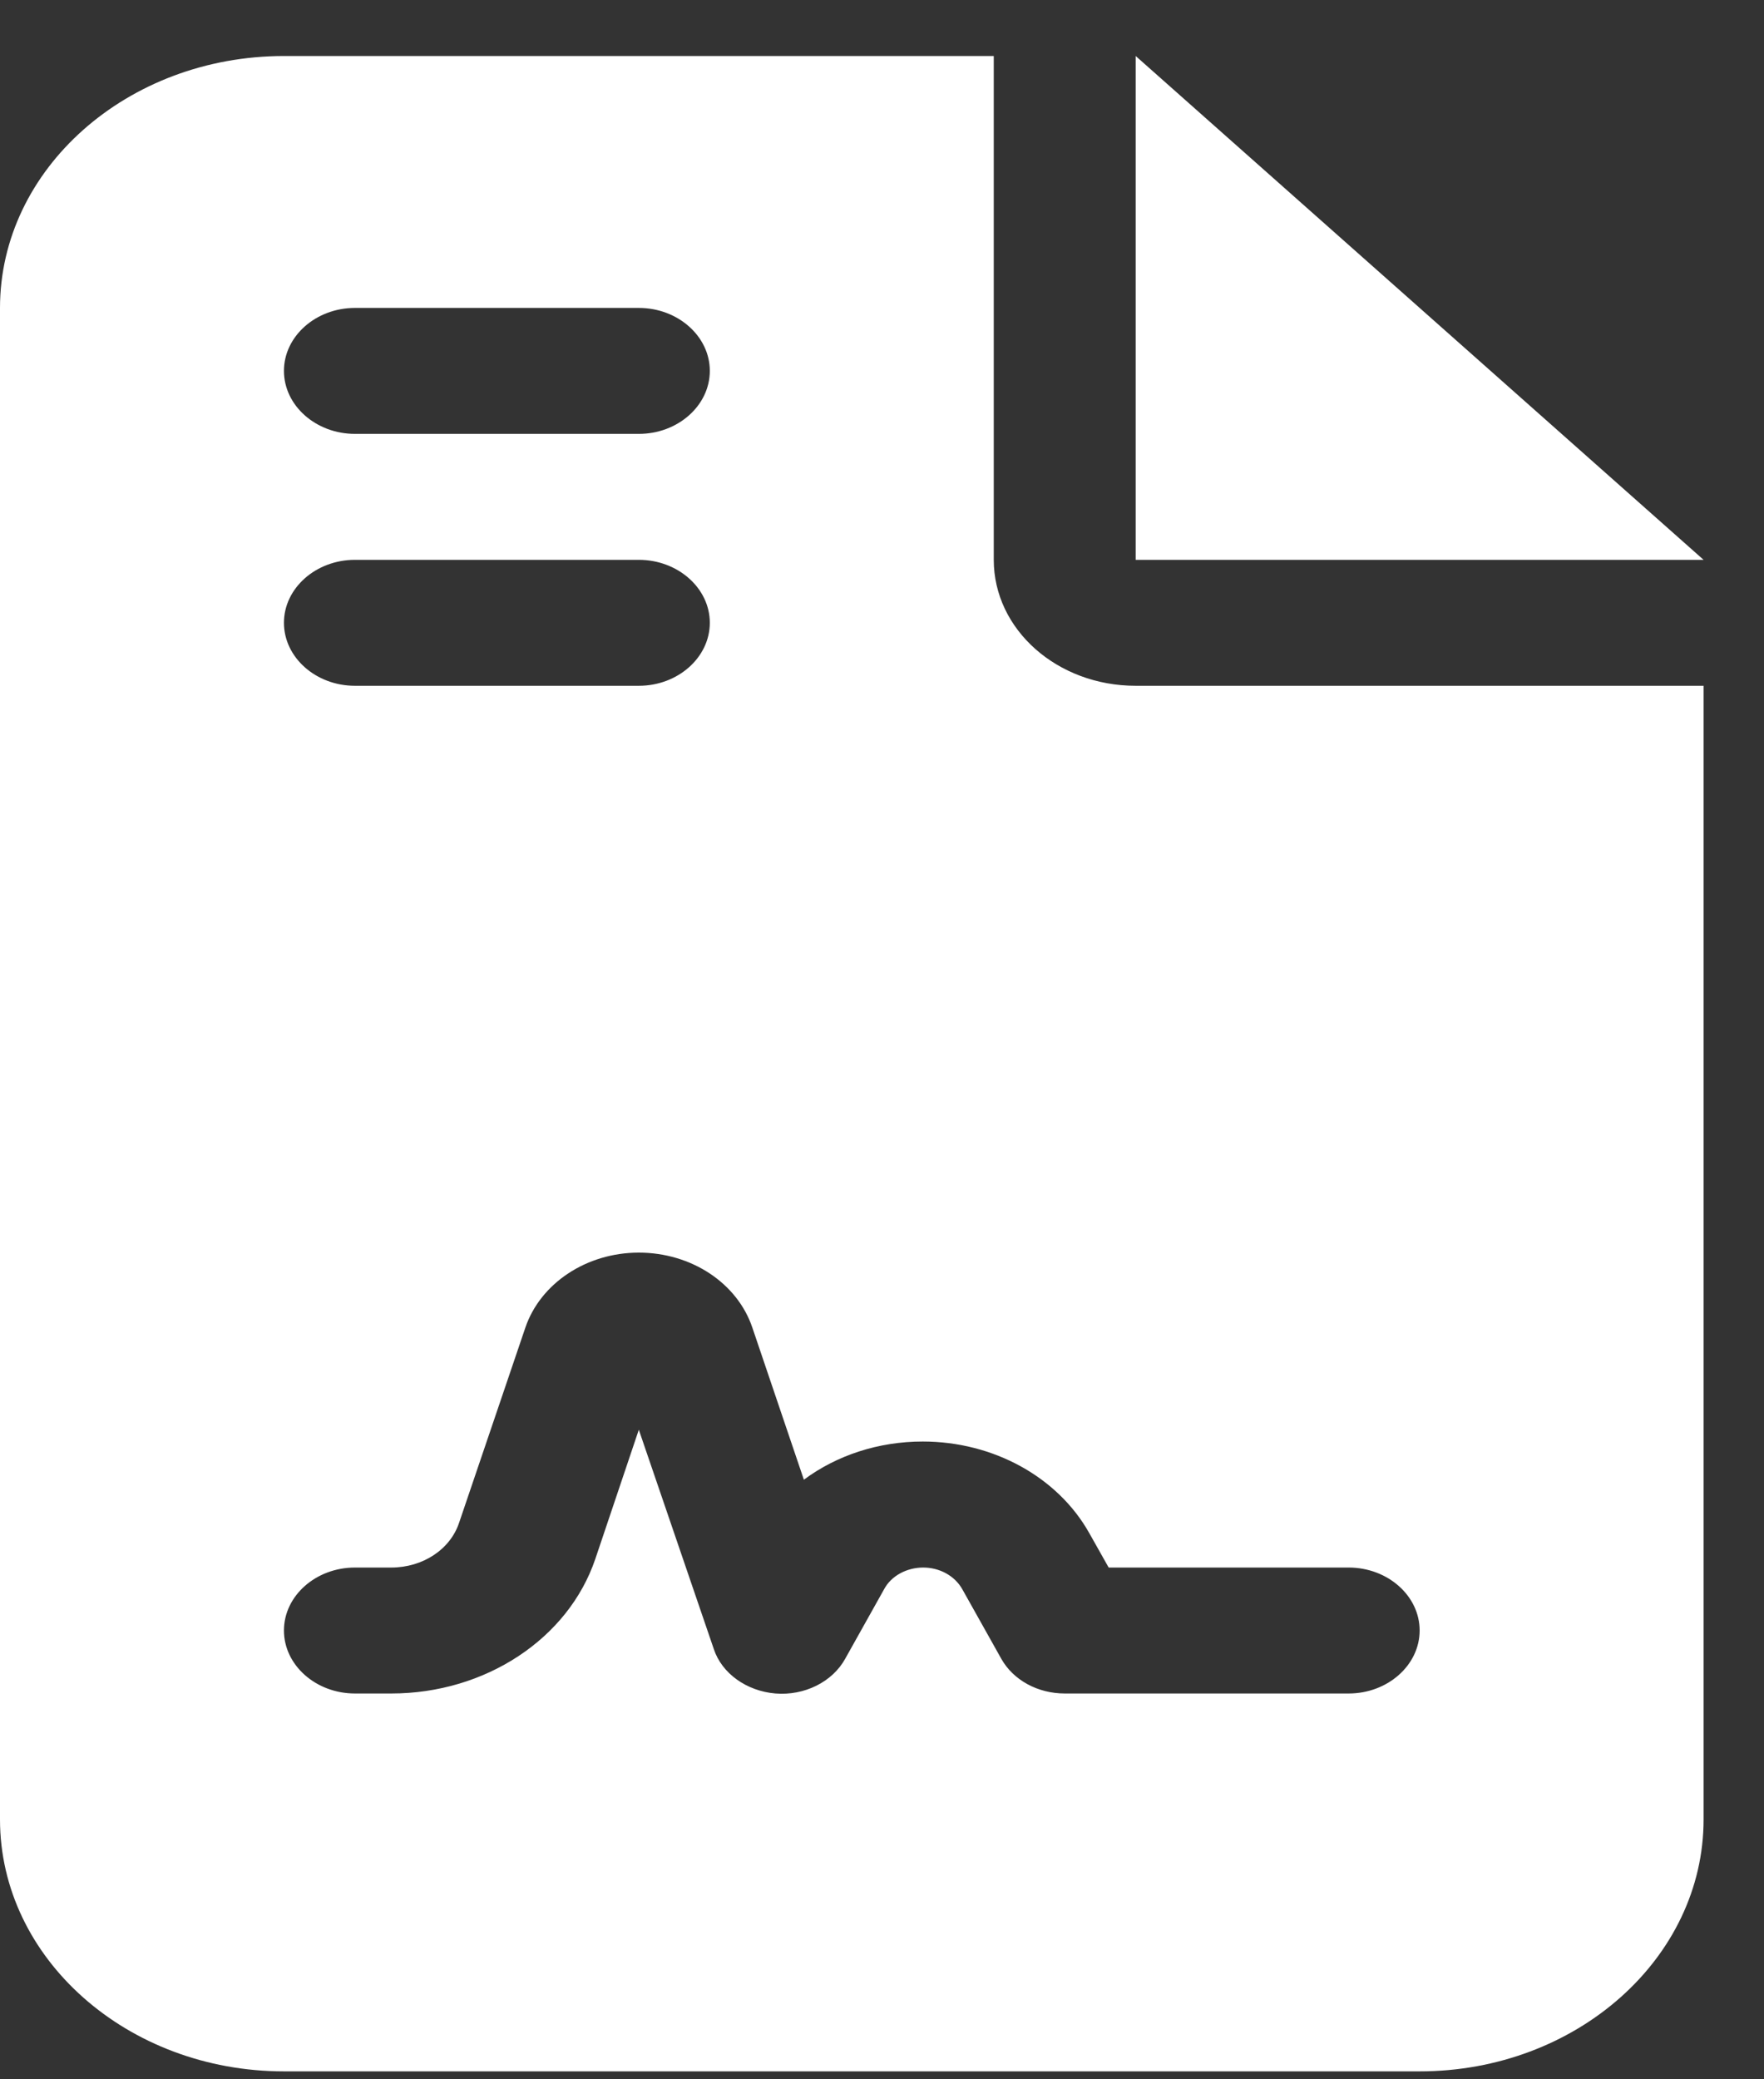 <svg width="28" height="33" viewBox="0 0 28 33" fill="none" xmlns="http://www.w3.org/2000/svg">
<rect x="0" y="0" width="28" height="33" fill="#333333" stroke="none"/>
<path d="M4.507 0.889C2.021 0.889 0 2.682 0 4.887V28.876C0 31.081 2.021 32.874 4.507 32.874H22.534C25.02 32.874 27.041 31.081 27.041 28.876V10.884H18.027C16.781 10.884 15.774 9.991 15.774 8.885V0.889H4.507ZM18.027 0.889V8.885H27.041L18.027 0.889ZM5.634 4.887H10.14C10.76 4.887 11.267 5.337 11.267 5.886C11.267 6.436 10.76 6.886 10.14 6.886H5.634C5.014 6.886 4.507 6.436 4.507 5.886C4.507 5.337 5.014 4.887 5.634 4.887ZM5.634 8.885H10.14C10.76 8.885 11.267 9.335 11.267 9.884C11.267 10.434 10.76 10.884 10.14 10.884H5.634C5.014 10.884 4.507 10.434 4.507 9.884C4.507 9.335 5.014 8.885 5.634 8.885ZM9.45 24.74C9.021 26.008 7.704 26.877 6.211 26.877H5.634C5.014 26.877 4.507 26.427 4.507 25.877C4.507 25.327 5.014 24.878 5.634 24.878H6.211C6.711 24.878 7.148 24.59 7.288 24.165L8.338 21.073C8.577 20.367 9.309 19.88 10.14 19.88C10.971 19.88 11.704 20.361 11.943 21.073L12.76 23.484C13.281 23.097 13.943 22.878 14.647 22.878C15.767 22.878 16.788 23.441 17.288 24.328L17.598 24.878H21.407C22.027 24.878 22.534 25.327 22.534 25.877C22.534 26.427 22.027 26.877 21.407 26.877H16.901C16.471 26.877 16.084 26.664 15.894 26.327L15.274 25.221C15.154 25.009 14.915 24.878 14.654 24.878C14.394 24.878 14.147 25.009 14.034 25.221L13.415 26.327C13.211 26.695 12.767 26.914 12.309 26.877C11.851 26.839 11.457 26.558 11.33 26.171L10.14 22.691L9.45 24.74Z" fill="white"/>
</svg>
